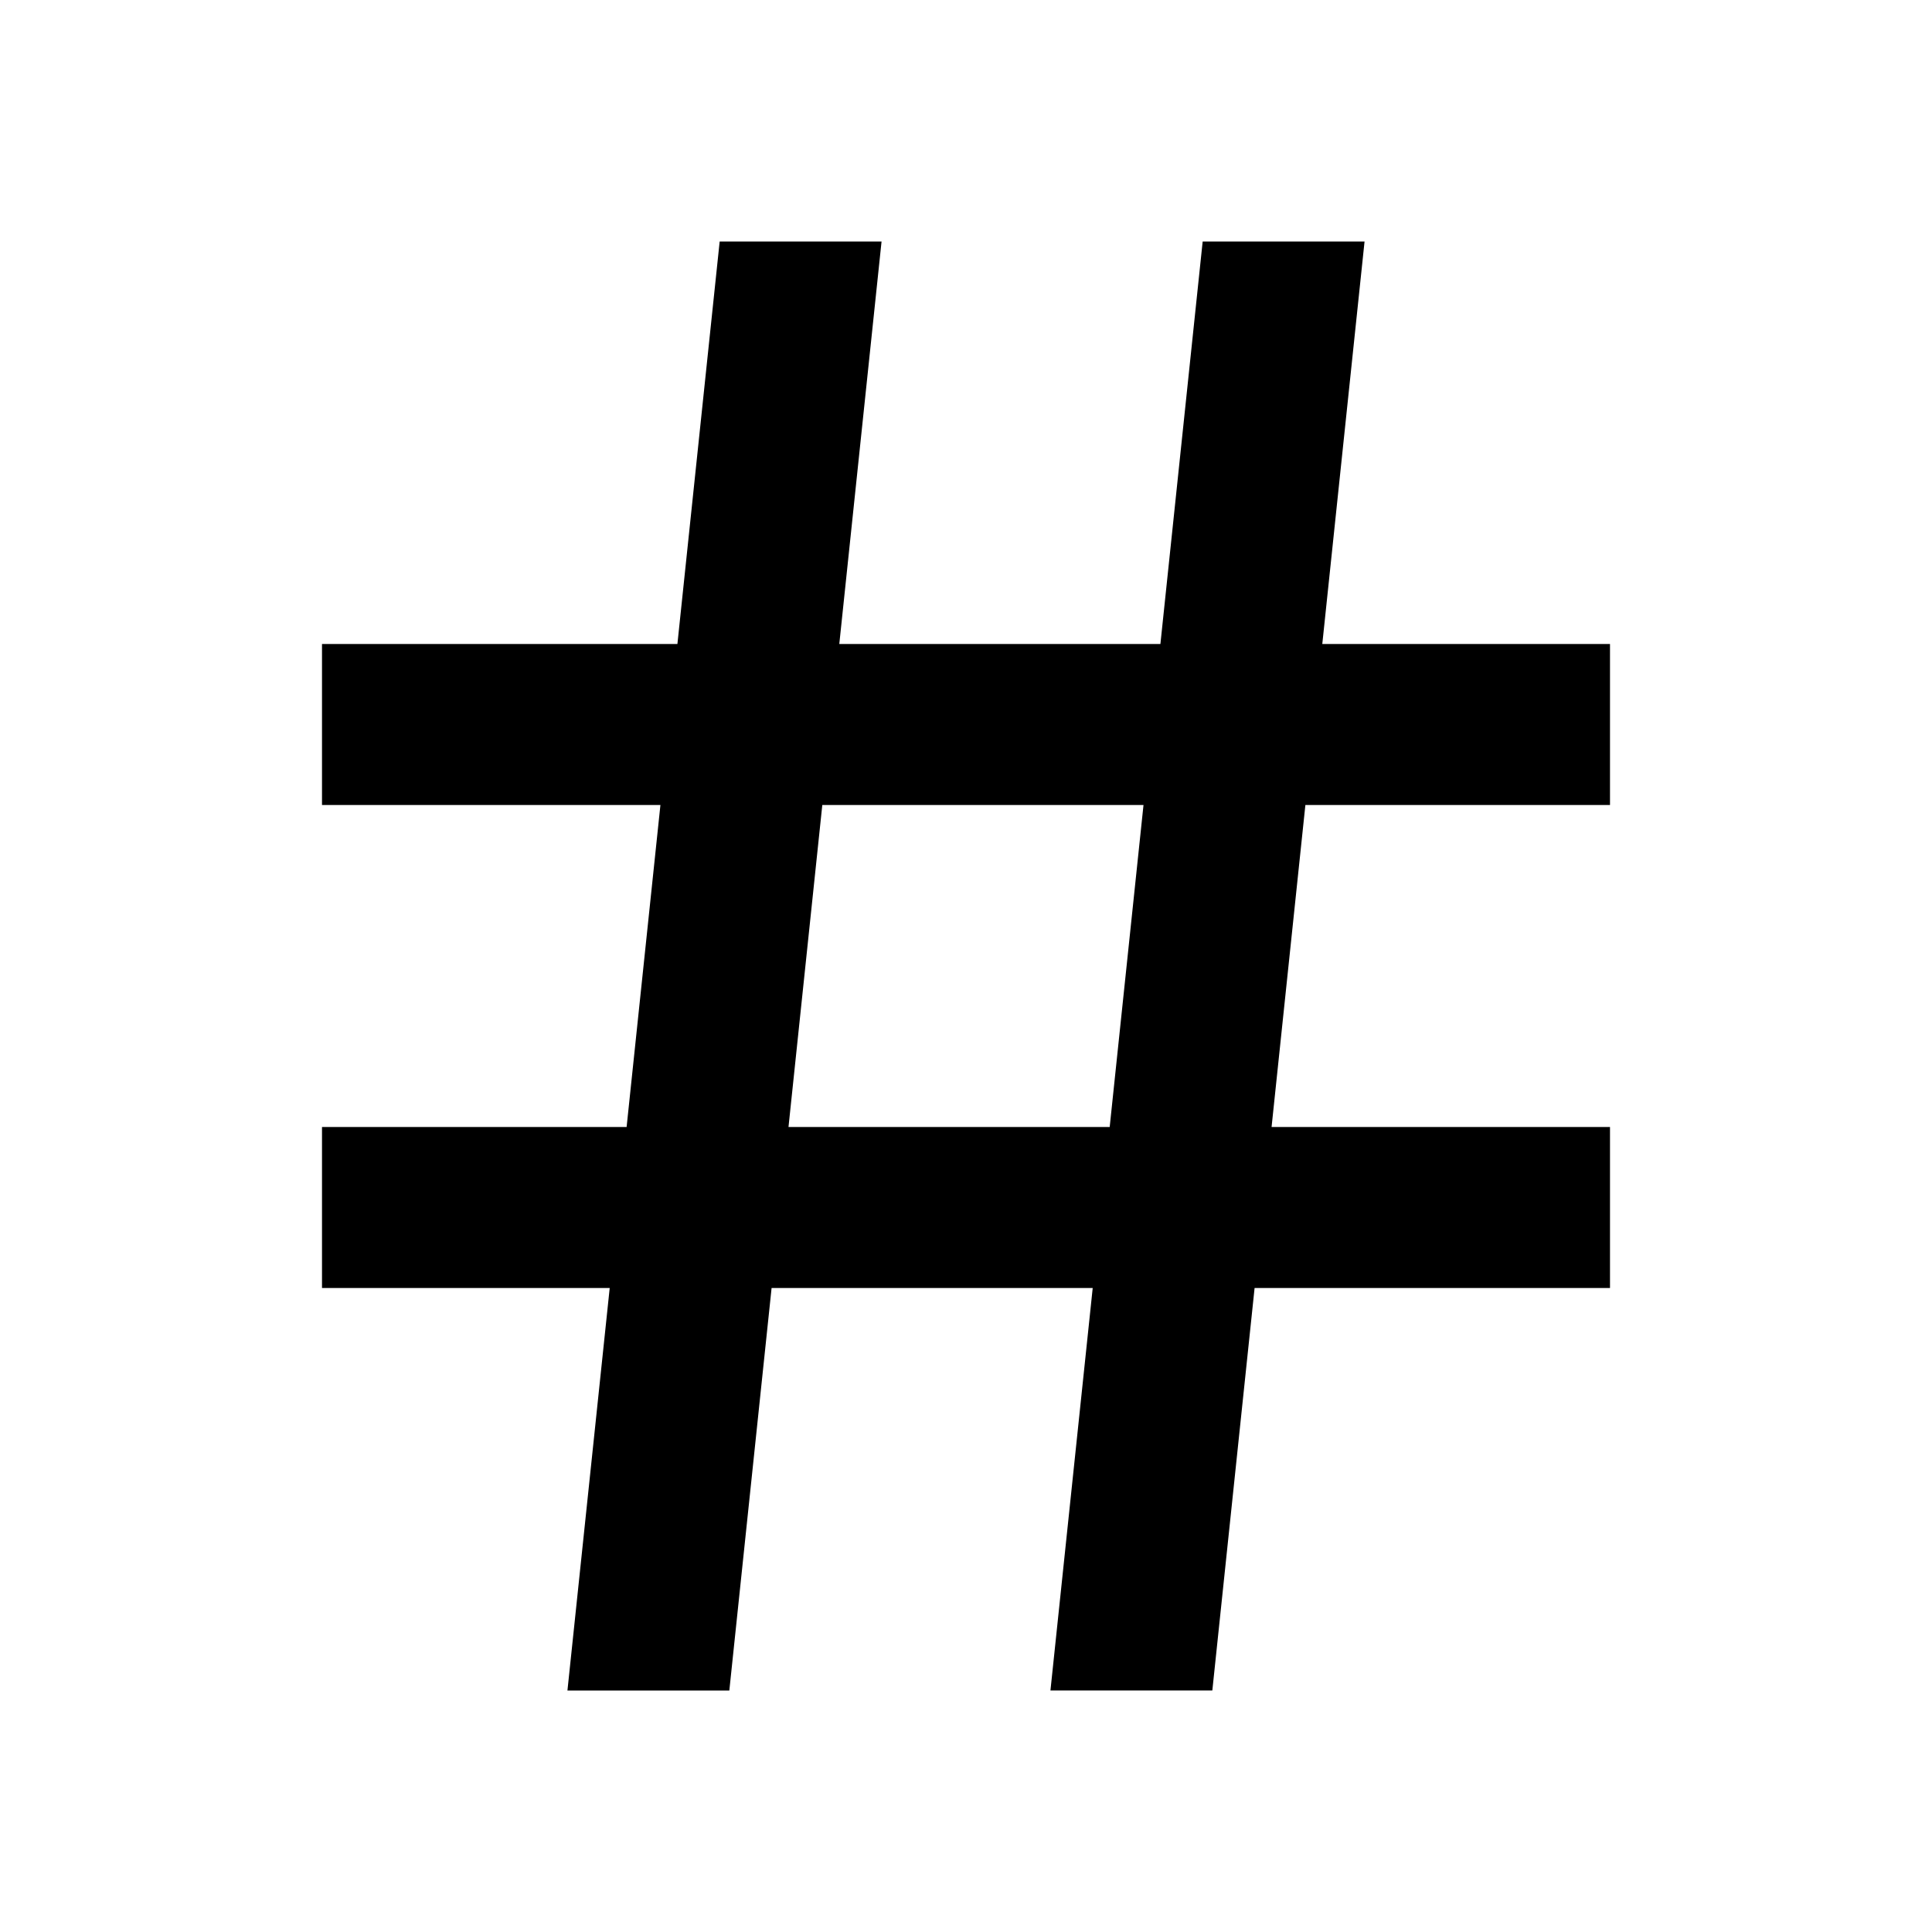<svg xmlns="http://www.w3.org/2000/svg" viewBox="0 0 24 24" width="24" height="24"><path d="m10.951 3-.525 5h3.989l.525-5h2.011l-.525 5H20v2h-3.784l-.42 4H20v2h-4.415l-.525 5h-2.011l.525-5H9.585l-.525 5H7.049l.525-5H4v-2h3.784l.42-4H4V8h4.415l.525-5h2.011Zm3.254 7h-3.99l-.42 4h3.99l.42-4Z"/></svg>